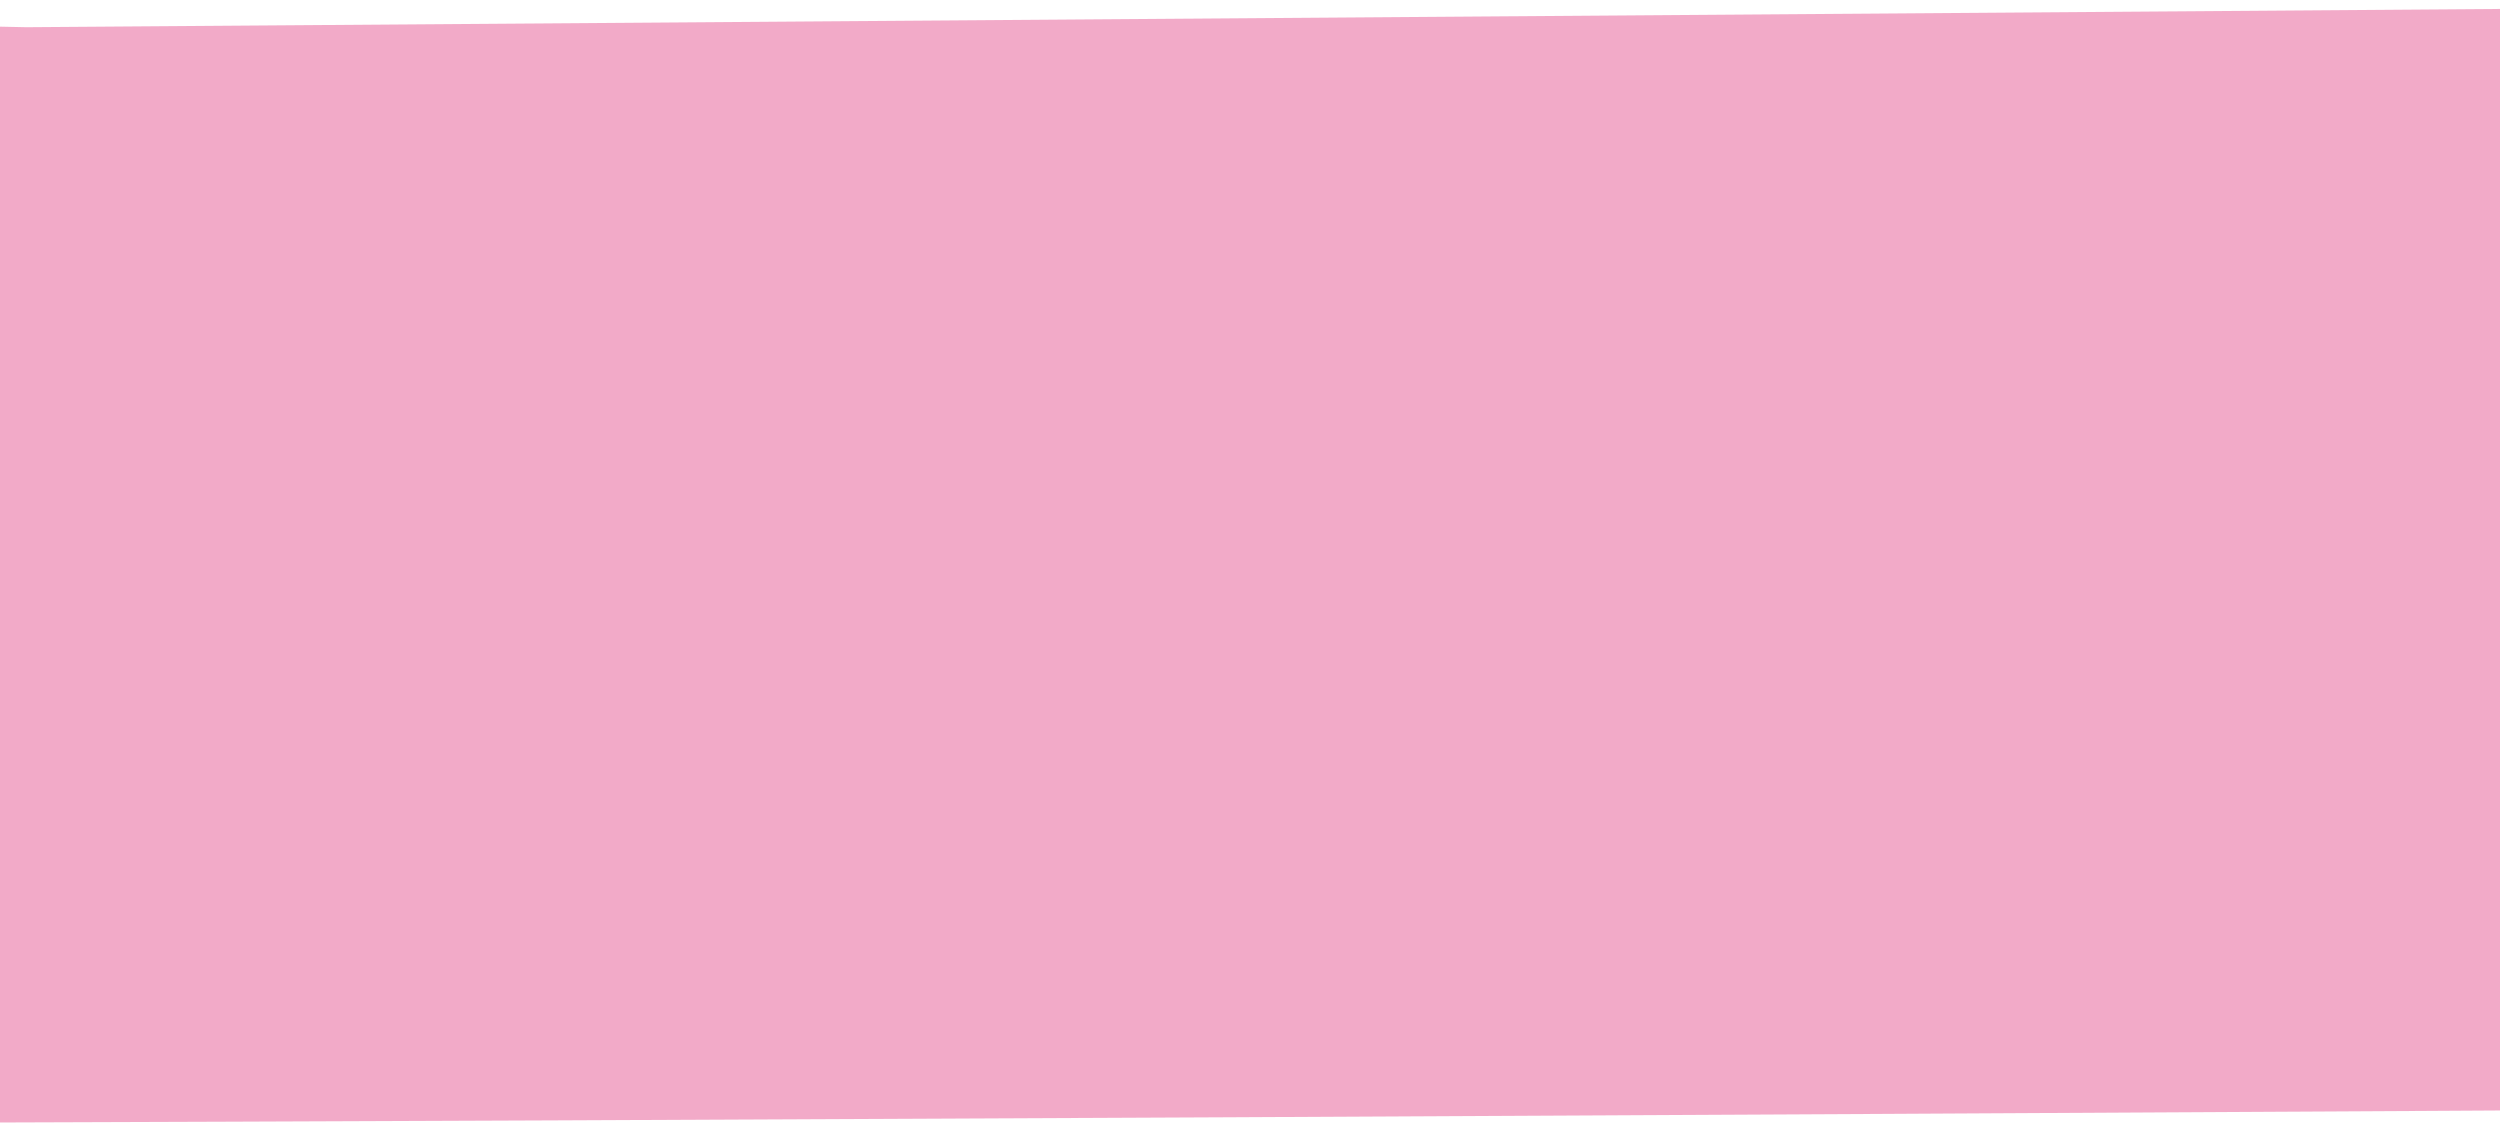 <svg width="360" height="162" viewBox="0 0 360 162" fill="none" xmlns="http://www.w3.org/2000/svg" preserveAspectRatio="none">
<path d="M363.025 1.266C363.025 1.266 460.417 -3.753 455.694 7.063C455.694 7.063 445.455 51.166 448.192 60.11C448.192 60.11 447.028 154.831 422.283 159.545C422.283 159.545 -45.767 162.389 -137.353 161.757C-137.353 161.757 -58.551 107.532 -53.541 71.376C-53.541 71.376 -90.099 2.596 -72.728 4.438C-72.728 4.438 -18.897 3.302 3.811 3.919L363.025 1.266Z" fill="#F2AAC8"/>
</svg>
